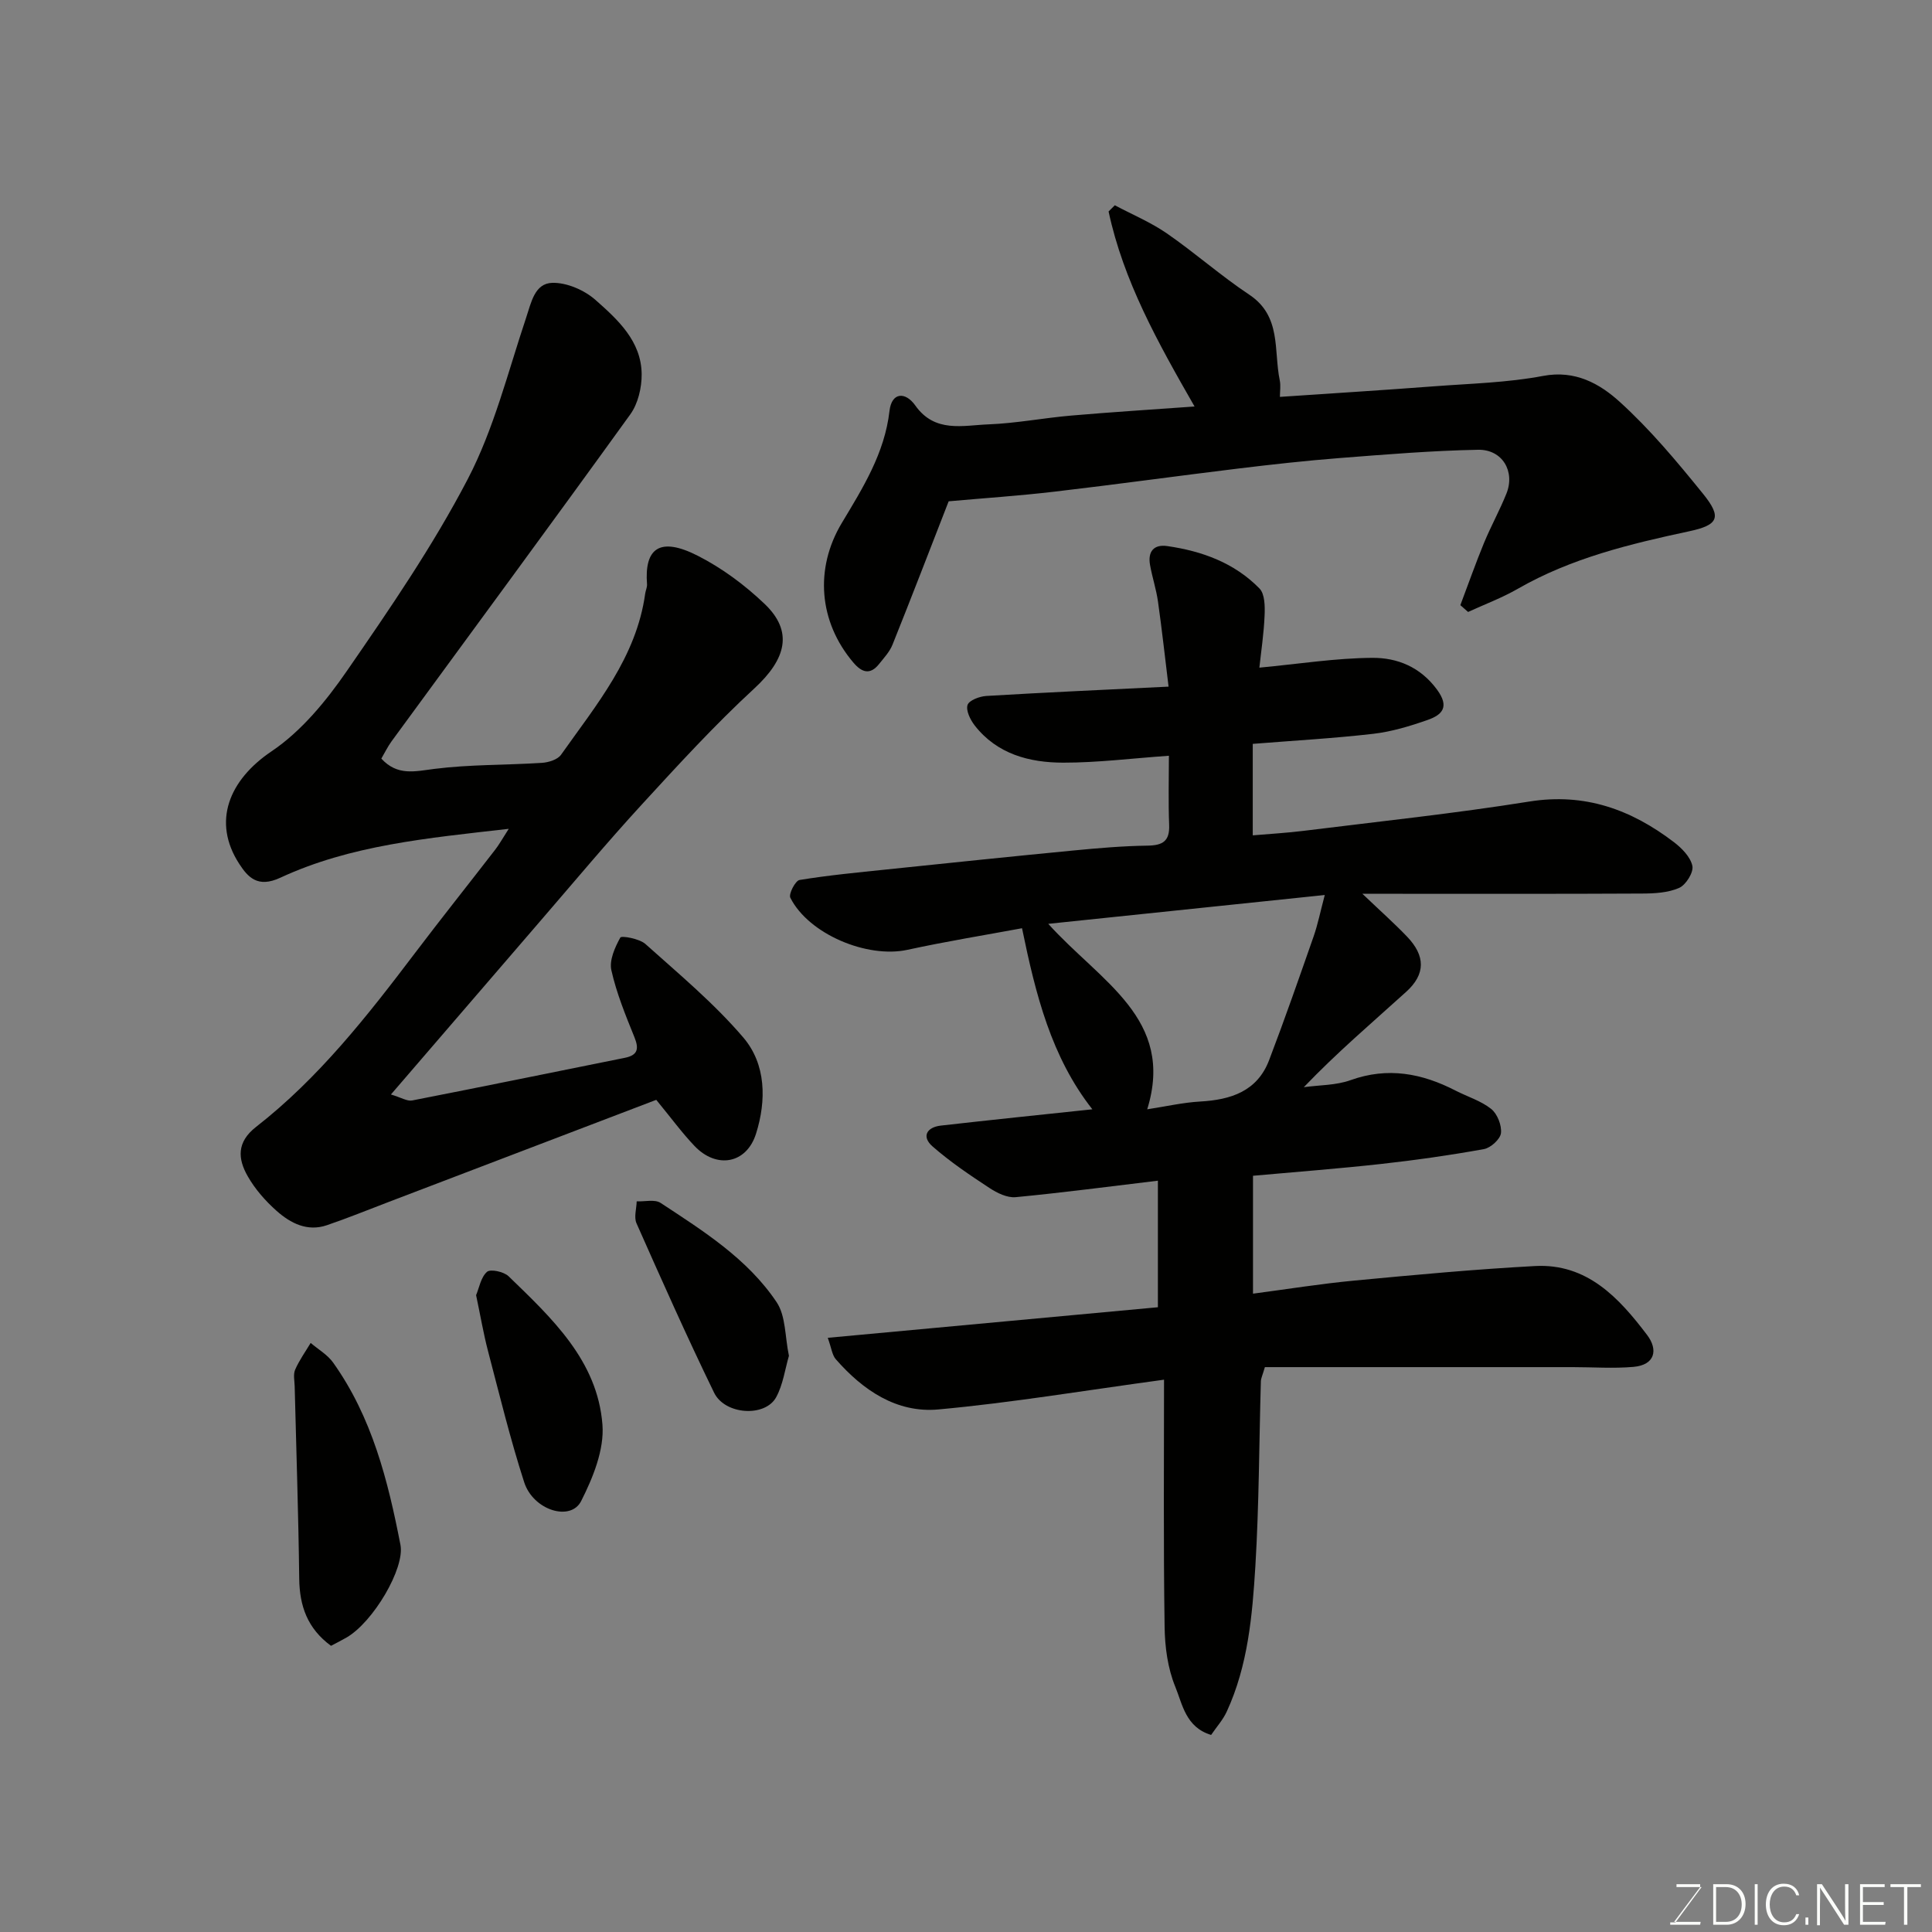 <svg enable-background="new 0 0 400 400" viewBox="0 0 400 400" xmlns="http://www.w3.org/2000/svg"><rect x="0" y="0" width="400" height="400" fill="#808080" stroke="none"/><path d="m241 285.65c-16.63 2.26-31.62 4.78-46.72 6.16-8.63.79-15.63-3.98-21.24-10.4-.76-.87-.89-2.3-1.66-4.43 23.14-2.14 45.61-4.22 68.35-6.33 0-8.64 0-17.24 0-26.2-9.8 1.17-19.6 2.47-29.44 3.41-1.75.17-3.86-.86-5.43-1.9-4.07-2.67-8.14-5.41-11.79-8.61-2.32-2.03-1.2-3.98 1.74-4.31 10.44-1.19 20.89-2.26 31.35-3.37-8.5-10.82-11.73-23.72-14.56-37.49-7.24 1.35-15.54 2.69-23.73 4.47-8.32 1.81-20.43-3.23-24.24-10.78-.39-.77 1.04-3.54 1.91-3.68 5.98-.98 12.02-1.55 18.06-2.18 12.9-1.34 25.79-2.69 38.7-3.93 5.08-.49 10.19-.93 15.29-1 3.14-.05 4.6-.92 4.47-4.28-.19-4.79-.05-9.6-.05-14.33-7.6.53-14.74 1.44-21.89 1.43-6.99-.01-13.68-1.76-18.31-7.69-.91-1.17-1.86-3.09-1.49-4.25.31-.97 2.5-1.79 3.9-1.87 12.35-.74 24.71-1.29 37.72-1.93-.75-6.13-1.38-11.88-2.19-17.6-.36-2.56-1.2-5.06-1.65-7.61-.48-2.73.75-4.3 3.58-3.89 7.21 1.04 13.91 3.48 19.08 8.78 1.12 1.14 1.14 3.7 1.06 5.59-.15 3.73-.72 7.43-1.08 10.8 8.2-.77 15.78-1.98 23.37-2.03 5.16-.04 9.95 1.87 13.41 6.58 2.64 3.59 1.08 5.22-1.95 6.28-3.65 1.28-7.45 2.43-11.27 2.87-8.17.94-16.39 1.4-24.93 2.08v18.94c3.5-.3 7.02-.5 10.5-.93 15.6-1.94 31.25-3.59 46.76-6.07 11.51-1.84 21.1 1.67 29.93 8.4 1.64 1.25 3.45 3.09 3.83 4.94.27 1.34-1.35 3.93-2.74 4.54-2.29 1.01-5.09 1.16-7.68 1.17-17.16.09-34.33.05-51.49.05-1.6 0-3.2 0-6.41 0 3.81 3.63 6.62 6.13 9.22 8.84 3.85 4 3.89 7.8-.16 11.46-7.07 6.4-14.33 12.57-21.19 19.74 3.24-.45 6.67-.37 9.69-1.46 7.69-2.76 14.76-1.42 21.71 2.16 2.47 1.27 5.27 2.11 7.39 3.8 1.28 1.02 2.21 3.4 2.03 5.01-.15 1.26-2.13 3.06-3.53 3.31-7.07 1.28-14.19 2.29-21.33 3.08-8.67.96-17.37 1.62-26.48 2.44v24.41c7.06-.93 14-2.05 20.99-2.71 12.45-1.18 24.91-2.34 37.39-3.01 10.79-.58 17.39 6.58 23.22 14.28 2.31 3.05 1.66 6.21-2.84 6.6-4.15.36-8.36.05-12.54.05-14.37 0-28.73 0-43.1 0-6.92 0-13.85 0-20.66 0-.5 1.72-.81 2.32-.83 2.93-.37 12.76-.37 25.55-1.14 38.29-.63 10.24-1.53 20.57-5.93 30.11-.79 1.72-2.13 3.19-3.23 4.82-5.28-1.59-5.94-6.38-7.42-9.98-1.57-3.82-2.16-8.26-2.21-12.44-.26-17.13-.12-34.21-.12-51.13zm-3.48-55.98c3.91-.6 7.42-1.41 10.96-1.61 6.35-.36 11.81-2.11 14.27-8.55 3.24-8.49 6.23-17.08 9.23-25.66.85-2.44 1.36-5 2.3-8.55-19.39 2.02-37.64 3.93-57.25 5.97 10.84 12.03 26.29 19.65 20.49 38.4z" fill="#010100"/><path d="m105.33 171.6c-16.89 1.93-32.75 3.37-47.31 10.13-4.7 2.18-6.71-.15-8.49-2.88-5.66-8.72-2.12-17.36 6.68-23.29 6.18-4.16 11.33-10.44 15.63-16.68 8.89-12.87 17.8-25.87 25.01-39.7 5.42-10.4 8.31-22.14 12.07-33.37 1.07-3.2 1.77-7.15 5.43-7.25 2.99-.08 6.63 1.5 8.93 3.53 4.62 4.08 9.51 8.53 9.57 15.39.02 2.78-.75 6.08-2.34 8.29-16.34 22.65-32.92 45.13-49.41 67.67-.85 1.16-1.47 2.47-2.15 3.62 3.33 3.63 6.95 2.64 10.98 2.13 7.36-.93 14.85-.77 22.27-1.25 1.38-.09 3.25-.67 3.96-1.68 7.29-10.33 15.6-20.16 17.42-33.36.09-.65.42-1.3.38-1.92-.58-7.48 2.63-9.92 10.5-5.92 5.02 2.55 9.76 6.07 13.84 9.97 5.99 5.71 4.48 11.41-2.13 17.51-8.21 7.57-15.79 15.85-23.35 24.09-7.12 7.76-13.88 15.86-20.76 23.83-10.17 11.79-20.32 23.6-31.12 36.14 2.14.64 3.36 1.44 4.39 1.24 14.69-2.87 29.36-5.88 44.03-8.83 2.7-.54 2.97-1.87 1.98-4.3-1.83-4.52-3.7-9.09-4.76-13.82-.47-2.08.73-4.75 1.85-6.78.23-.43 3.95.22 5.19 1.33 6.96 6.23 14.22 12.28 20.26 19.35 4.75 5.55 4.81 13.07 2.65 19.92-1.97 6.26-8.16 7.34-12.72 2.57-2.58-2.7-4.8-5.75-7.94-9.57-18.15 6.93-36.78 14.04-55.42 21.15-4.25 1.62-8.47 3.34-12.78 4.81-4.05 1.38-7.52-.42-10.39-2.96-2.31-2.05-4.46-4.49-5.98-7.16-2.07-3.62-2.35-7.07 1.73-10.25 12.97-10.11 23.03-22.97 32.89-35.98 5.43-7.17 11.04-14.2 16.54-21.32.82-1.03 1.43-2.16 2.87-4.4z" fill="#010100"/><path d="m196.41 103.79c-3.82 9.81-7.65 19.77-11.62 29.67-.59 1.48-1.77 2.74-2.79 4.02-1.86 2.34-3.59 1.73-5.3-.28-7.22-8.48-8.05-19.52-2.42-28.91 4.35-7.26 8.87-14.42 9.88-23.21.45-3.91 3.3-4.02 5.34-1.13 4.06 5.74 9.86 4.11 15.17 3.91 5.72-.22 11.39-1.33 17.11-1.82 8.32-.72 16.65-1.24 25.54-1.88-7.64-13.31-14.73-26.03-17.8-40.38.43-.43.86-.85 1.29-1.28 3.61 1.92 7.43 3.51 10.77 5.82 5.84 4.03 11.18 8.78 17.08 12.7 6.71 4.47 5.01 11.55 6.3 17.72.23 1.11.03 2.3.03 3.43 10.8-.73 21.37-1.39 31.93-2.19 7.54-.57 15.17-.75 22.56-2.15 6.65-1.26 11.72 1.61 15.86 5.36 6.32 5.73 11.87 12.39 17.26 19.05 3.95 4.88 3.18 6.46-2.85 7.75-12.29 2.63-24.44 5.56-35.5 11.91-3.27 1.88-6.86 3.22-10.3 4.8-.53-.47-1.07-.94-1.6-1.41 1.62-4.28 3.13-8.59 4.87-12.82 1.43-3.47 3.26-6.77 4.66-10.25 1.86-4.59-.81-9.19-5.86-9.1-9.55.18-19.09.97-28.62 1.71-7.04.55-14.06 1.33-21.06 2.18-12.67 1.54-25.32 3.3-38 4.78-7.4.87-14.84 1.36-21.93 2z" fill="#010100"/><path d="m68.53 340.75c-4.9-3.6-6.51-8.27-6.58-13.91-.16-13.27-.61-26.53-.94-39.8-.03-1.17-.33-2.48.1-3.47.85-1.94 2.11-3.7 3.21-5.53 1.57 1.34 3.49 2.44 4.65 4.07 8.05 11.3 11.35 24.4 13.94 37.74.94 4.84-5.64 16-11.18 19.19-1 .58-2.03 1.09-3.2 1.71z" fill="#010100"/><path d="m98.57 268.15c.64-1.51.98-3.7 2.26-4.83.71-.63 3.49-.03 4.46.91 8.96 8.68 18.42 17.46 19.44 30.74.4 5.17-1.96 10.97-4.41 15.81-2.17 4.29-9.91 1.92-11.79-3.89-2.89-8.95-5.12-18.13-7.51-27.24-.94-3.61-1.56-7.31-2.45-11.5z" fill="#010100"/><path d="m163.34 280.71c-.81 2.75-1.21 5.95-2.65 8.58-2.29 4.17-10.61 3.66-12.85-.96-5.62-11.56-10.85-23.31-16.06-35.06-.56-1.26 0-3.01.04-4.54 1.67.07 3.75-.47 4.95.32 8.87 5.83 18 11.57 24.02 20.55 1.92 2.86 1.71 7.13 2.55 11.11z" fill="#010100"/><g fill="#fbfcfa"><path d="m346.9 398 5.4-7.3h-5.2v-.6h4.9v.6l-5.4 7.2h5.5l-.1.6h-6.2v-.5z"/><path d="m354.7 390.1h2.8c2.3 0 3.9 1.6 3.9 4.1s-1.6 4.3-3.9 4.3h-2.8zm.6 7.8h2c2.2 0 3.3-1.6 3.3-3.6 0-1.8-1-3.6-3.3-3.6h-2z"/><path d="m363.9 390.1v8.4h-.6v-8.4z"/><path d="m372.5 396.3c-.4 1.3-1.4 2.3-3.2 2.3-2.4 0-3.7-1.9-3.7-4.3 0-2.3 1.2-4.3 3.7-4.3 1.8 0 2.9 1 3.2 2.4h-.6c-.4-1.1-1.1-1.8-2.5-1.8-2.1 0-3 1.9-3 3.7s.9 3.7 3 3.7c1.4 0 2.1-.7 2.5-1.7z"/><path d="m373.8 398.5v-1.5h.6v1.5z"/><path d="m376.2 398.5v-8.4h1c1.3 2 4.4 6.6 4.9 7.6-.1-1.2-.1-2.4-.1-3.8v-3.8h.7v8.4h-.9c-1.2-1.9-4.4-6.8-5-7.7.1 1.1 0 2.3 0 3.9v3.9h-.6z"/><path d="m390 394.4h-4.3v3.5h4.7l-.1.6h-5.2v-8.4h5.1v.6h-4.5v3.1h4.3z"/><path d="m394.2 390.7h-2.8v-.6h6.3v.6h-2.8v7.8h-.7z"/></g></svg>